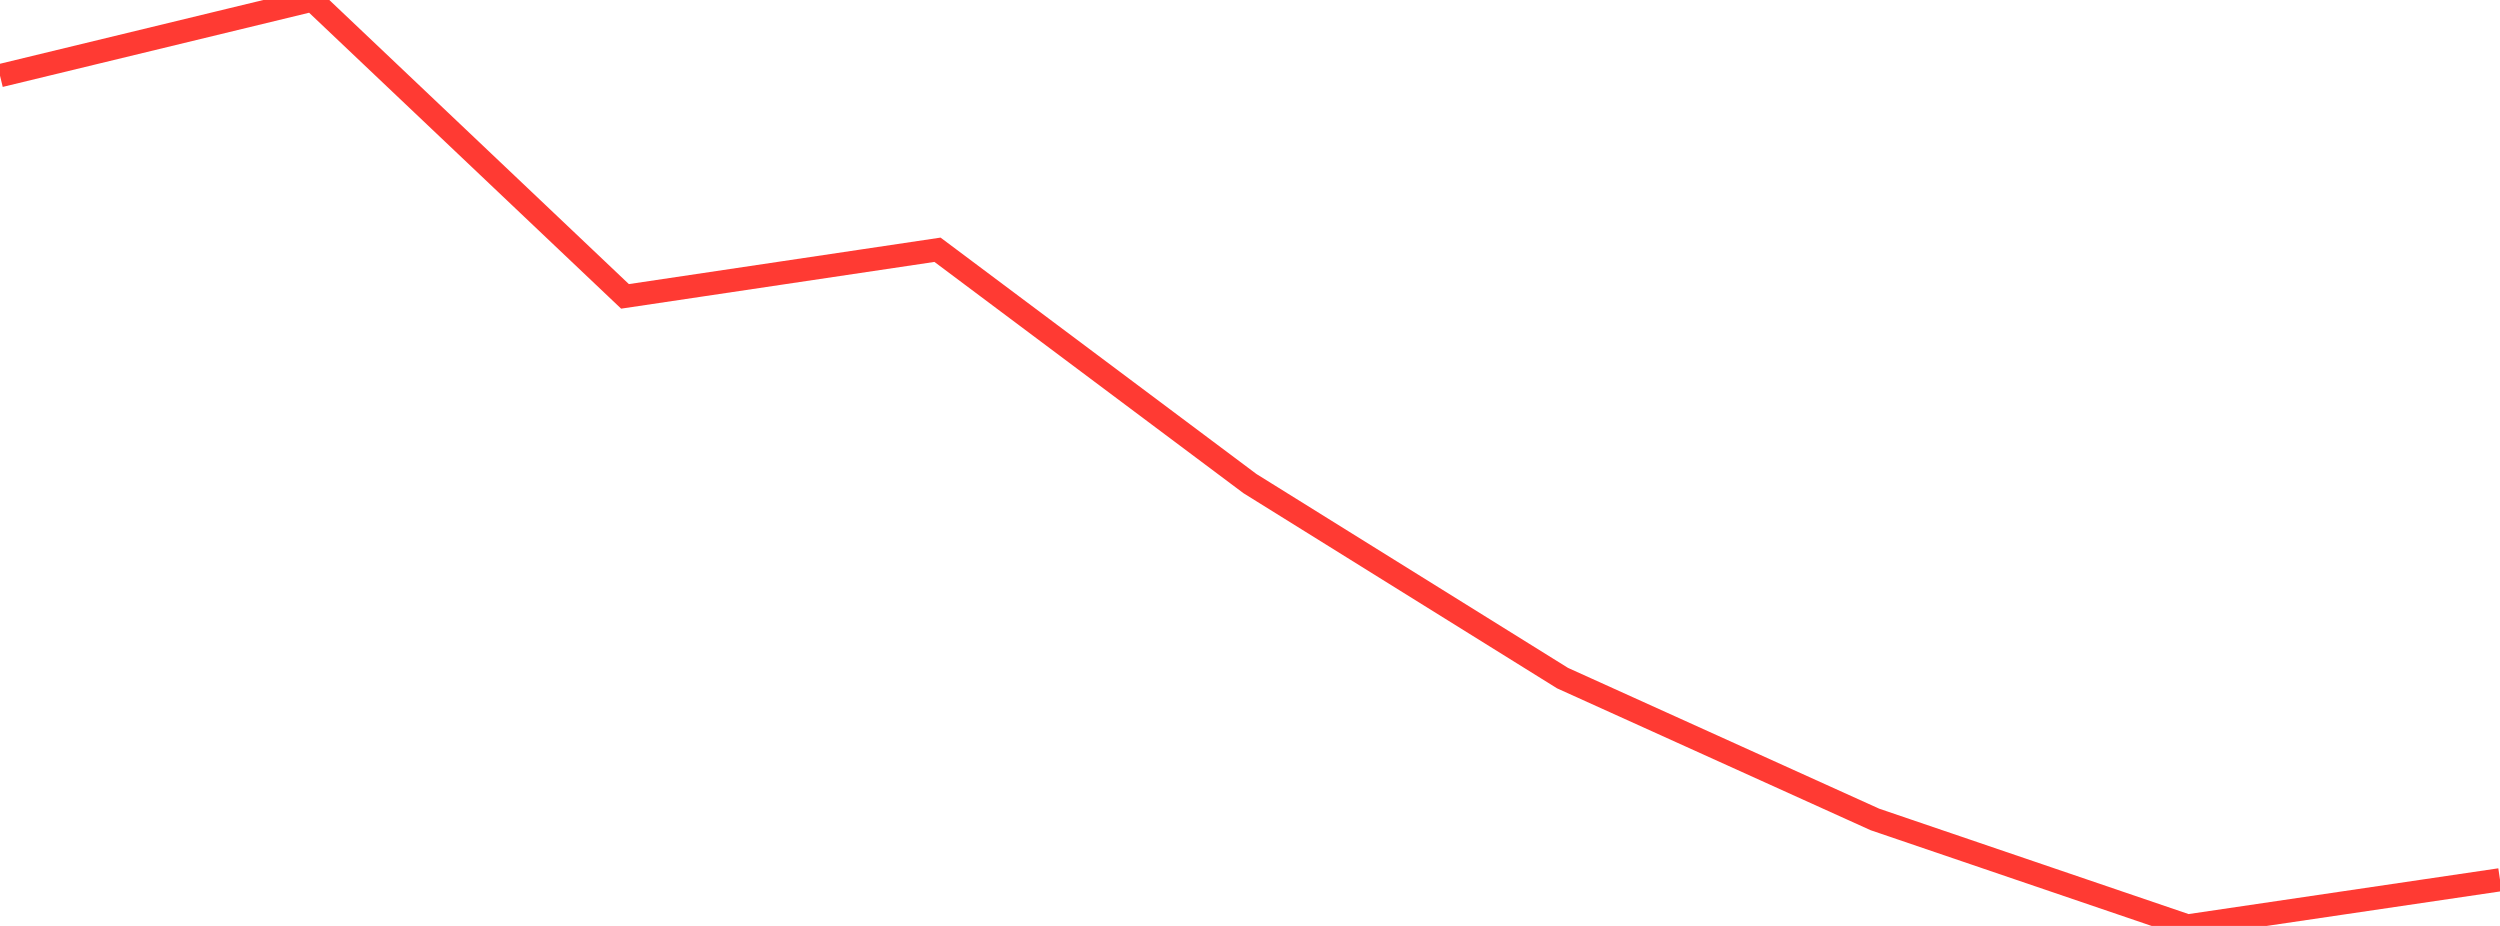 <?xml version="1.0" standalone="no"?>
<!DOCTYPE svg PUBLIC "-//W3C//DTD SVG 1.1//EN" "http://www.w3.org/Graphics/SVG/1.1/DTD/svg11.dtd">

<svg width="135" height="50" viewBox="0 0 135 50" preserveAspectRatio="none" 
  xmlns="http://www.w3.org/2000/svg"
  xmlns:xlink="http://www.w3.org/1999/xlink">


<polyline points="0.0, 4.086 16.875, 0.0 33.75, 16.004 50.625, 13.487 67.5, 26.116 84.375, 36.617 101.25, 44.252 118.125, 50.0 135.0, 47.507" fill="none" stroke="#ff3a33" stroke-width="1.25"/>

</svg>